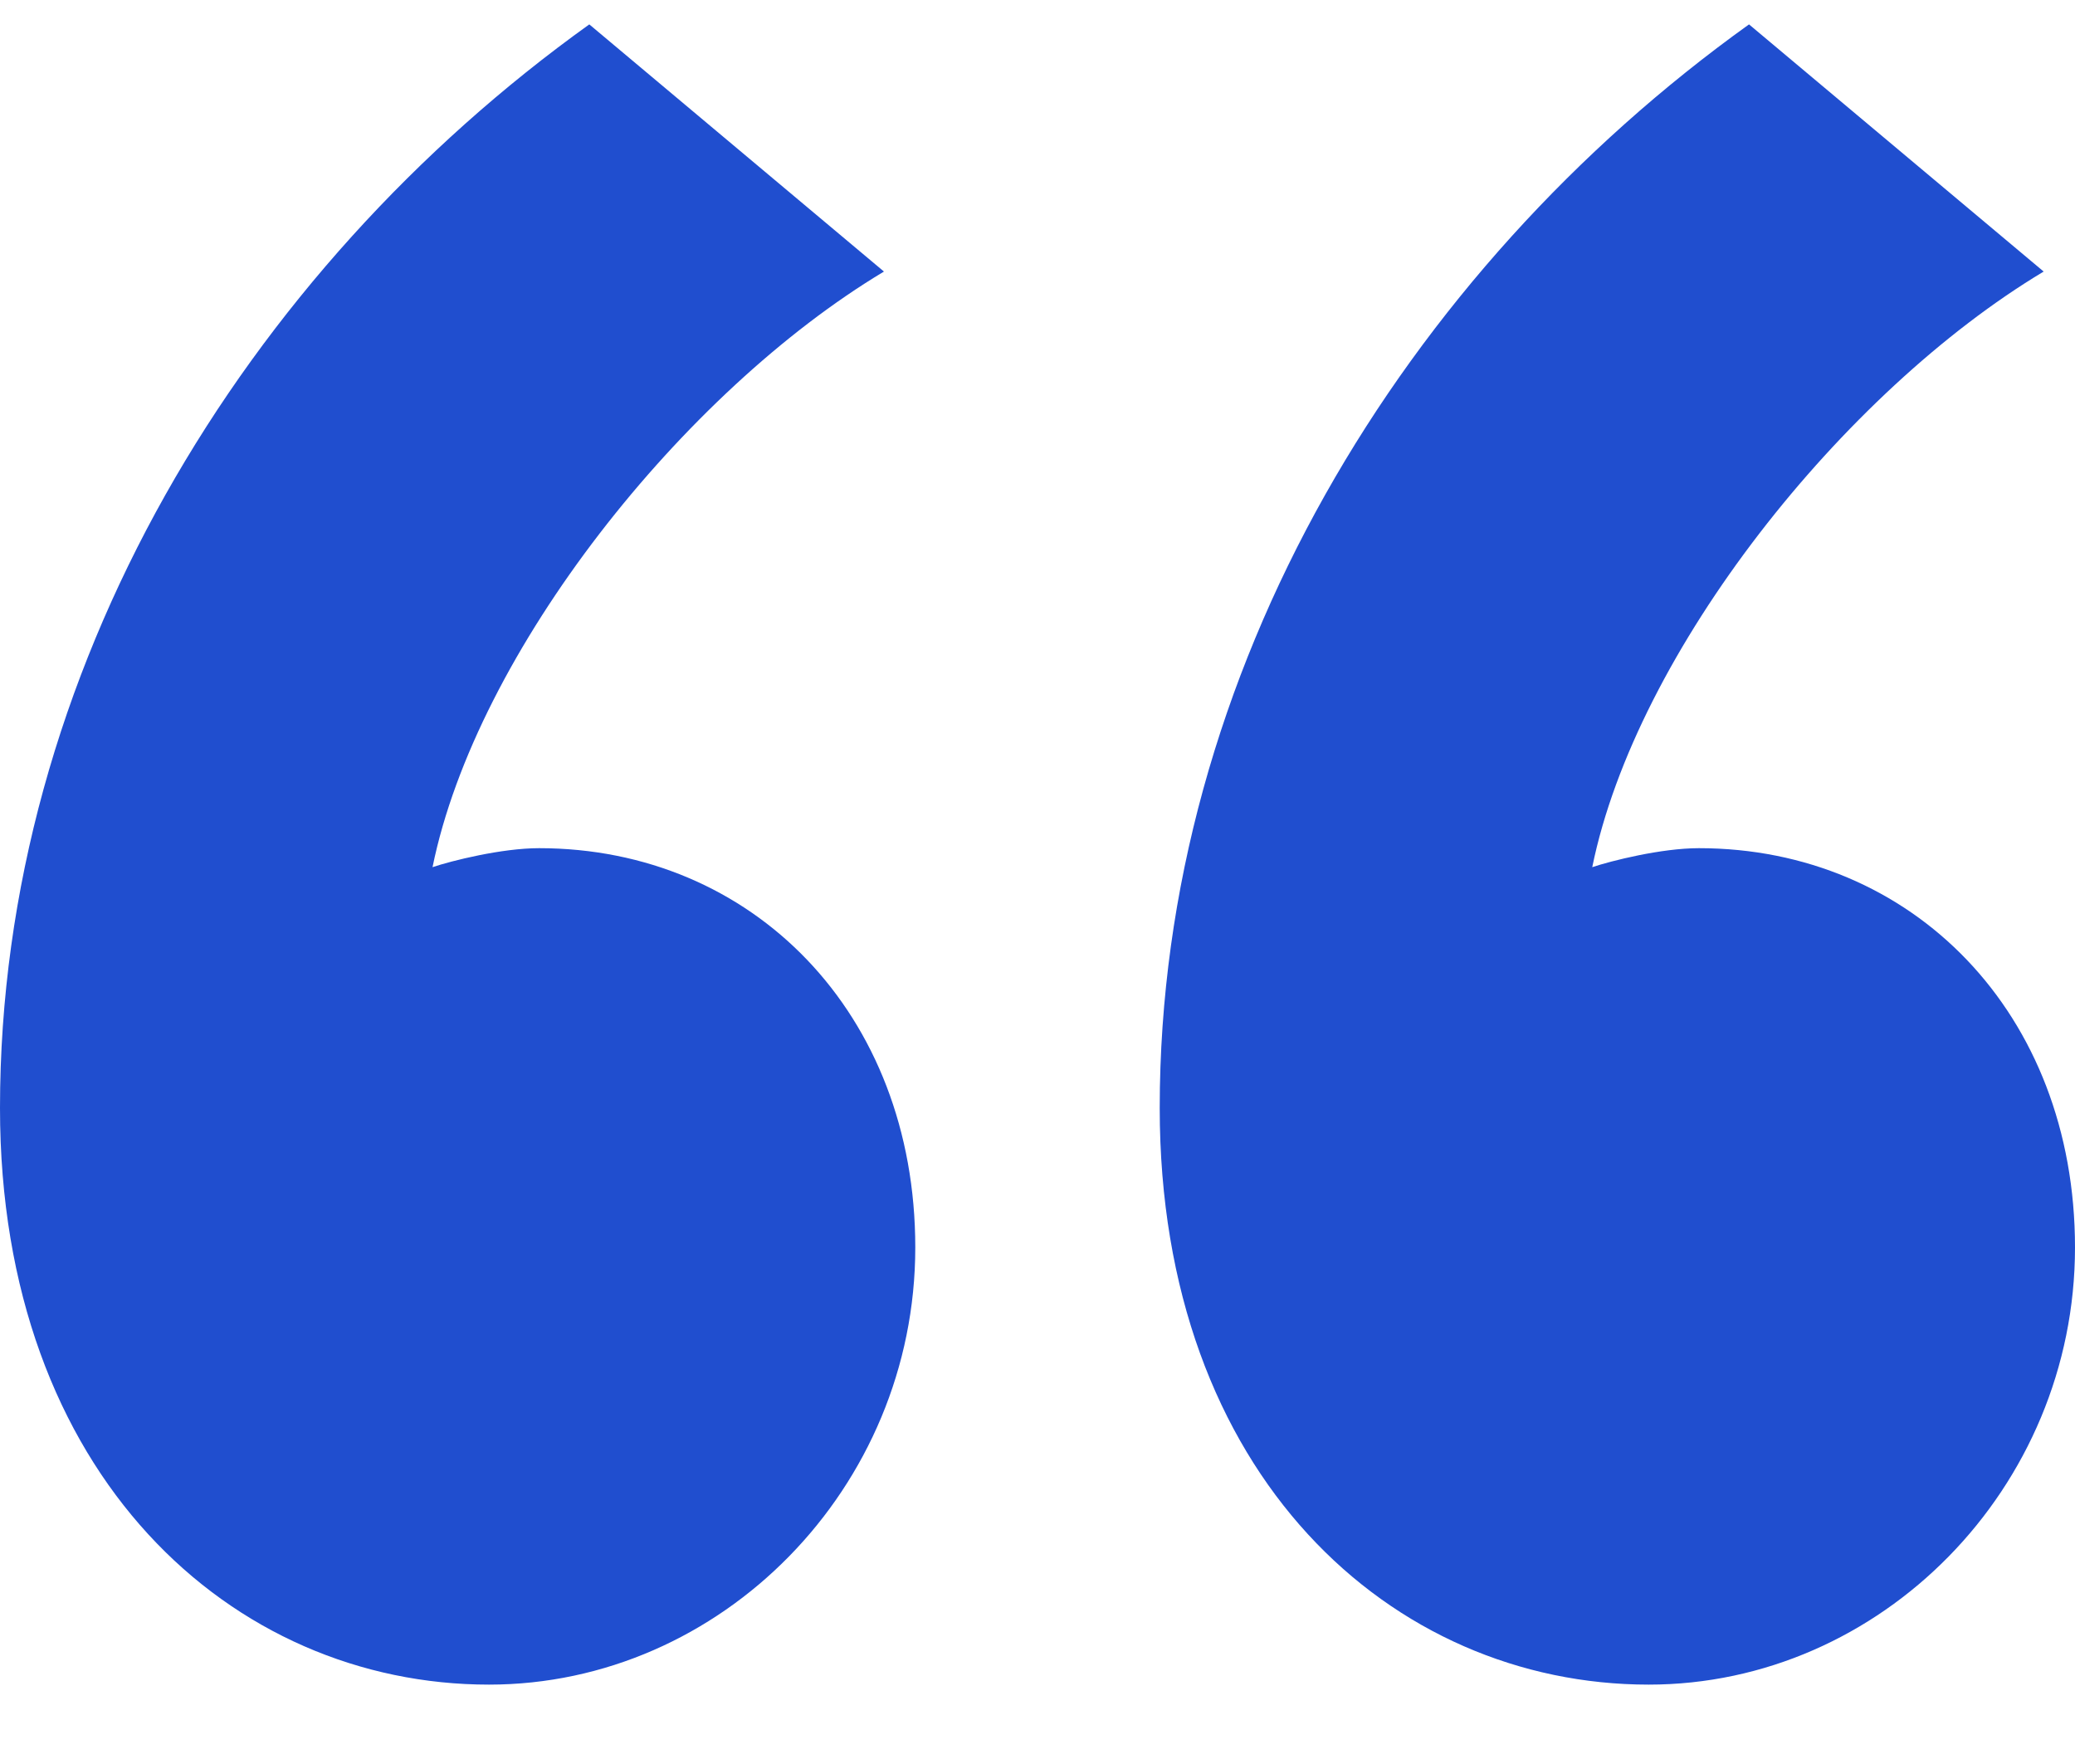 <svg width="20" height="17" viewBox="0 0 20 17" fill="none" xmlns="http://www.w3.org/2000/svg">
<path d="M0 10.678C0 14.22 2.236 16.235 4.713 16.235C6.949 16.235 8.822 14.342 8.822 12.022C8.822 9.762 7.251 8.174 5.196 8.174C4.834 8.174 4.35 8.296 4.169 8.357C4.592 6.281 6.586 3.777 8.52 2.617L5.68 0.235C2.357 2.617 0 6.464 0 10.678ZM11.178 10.678C11.178 14.22 13.414 16.235 15.891 16.235C18.127 16.235 20 14.342 20 12.022C20 9.762 18.429 8.174 16.375 8.174C16.012 8.174 15.529 8.296 15.347 8.357C15.77 6.281 17.764 3.777 19.698 2.617L16.858 0.235C13.535 2.617 11.178 6.464 11.178 10.678Z" fill="#204ECF"/>
</svg>
